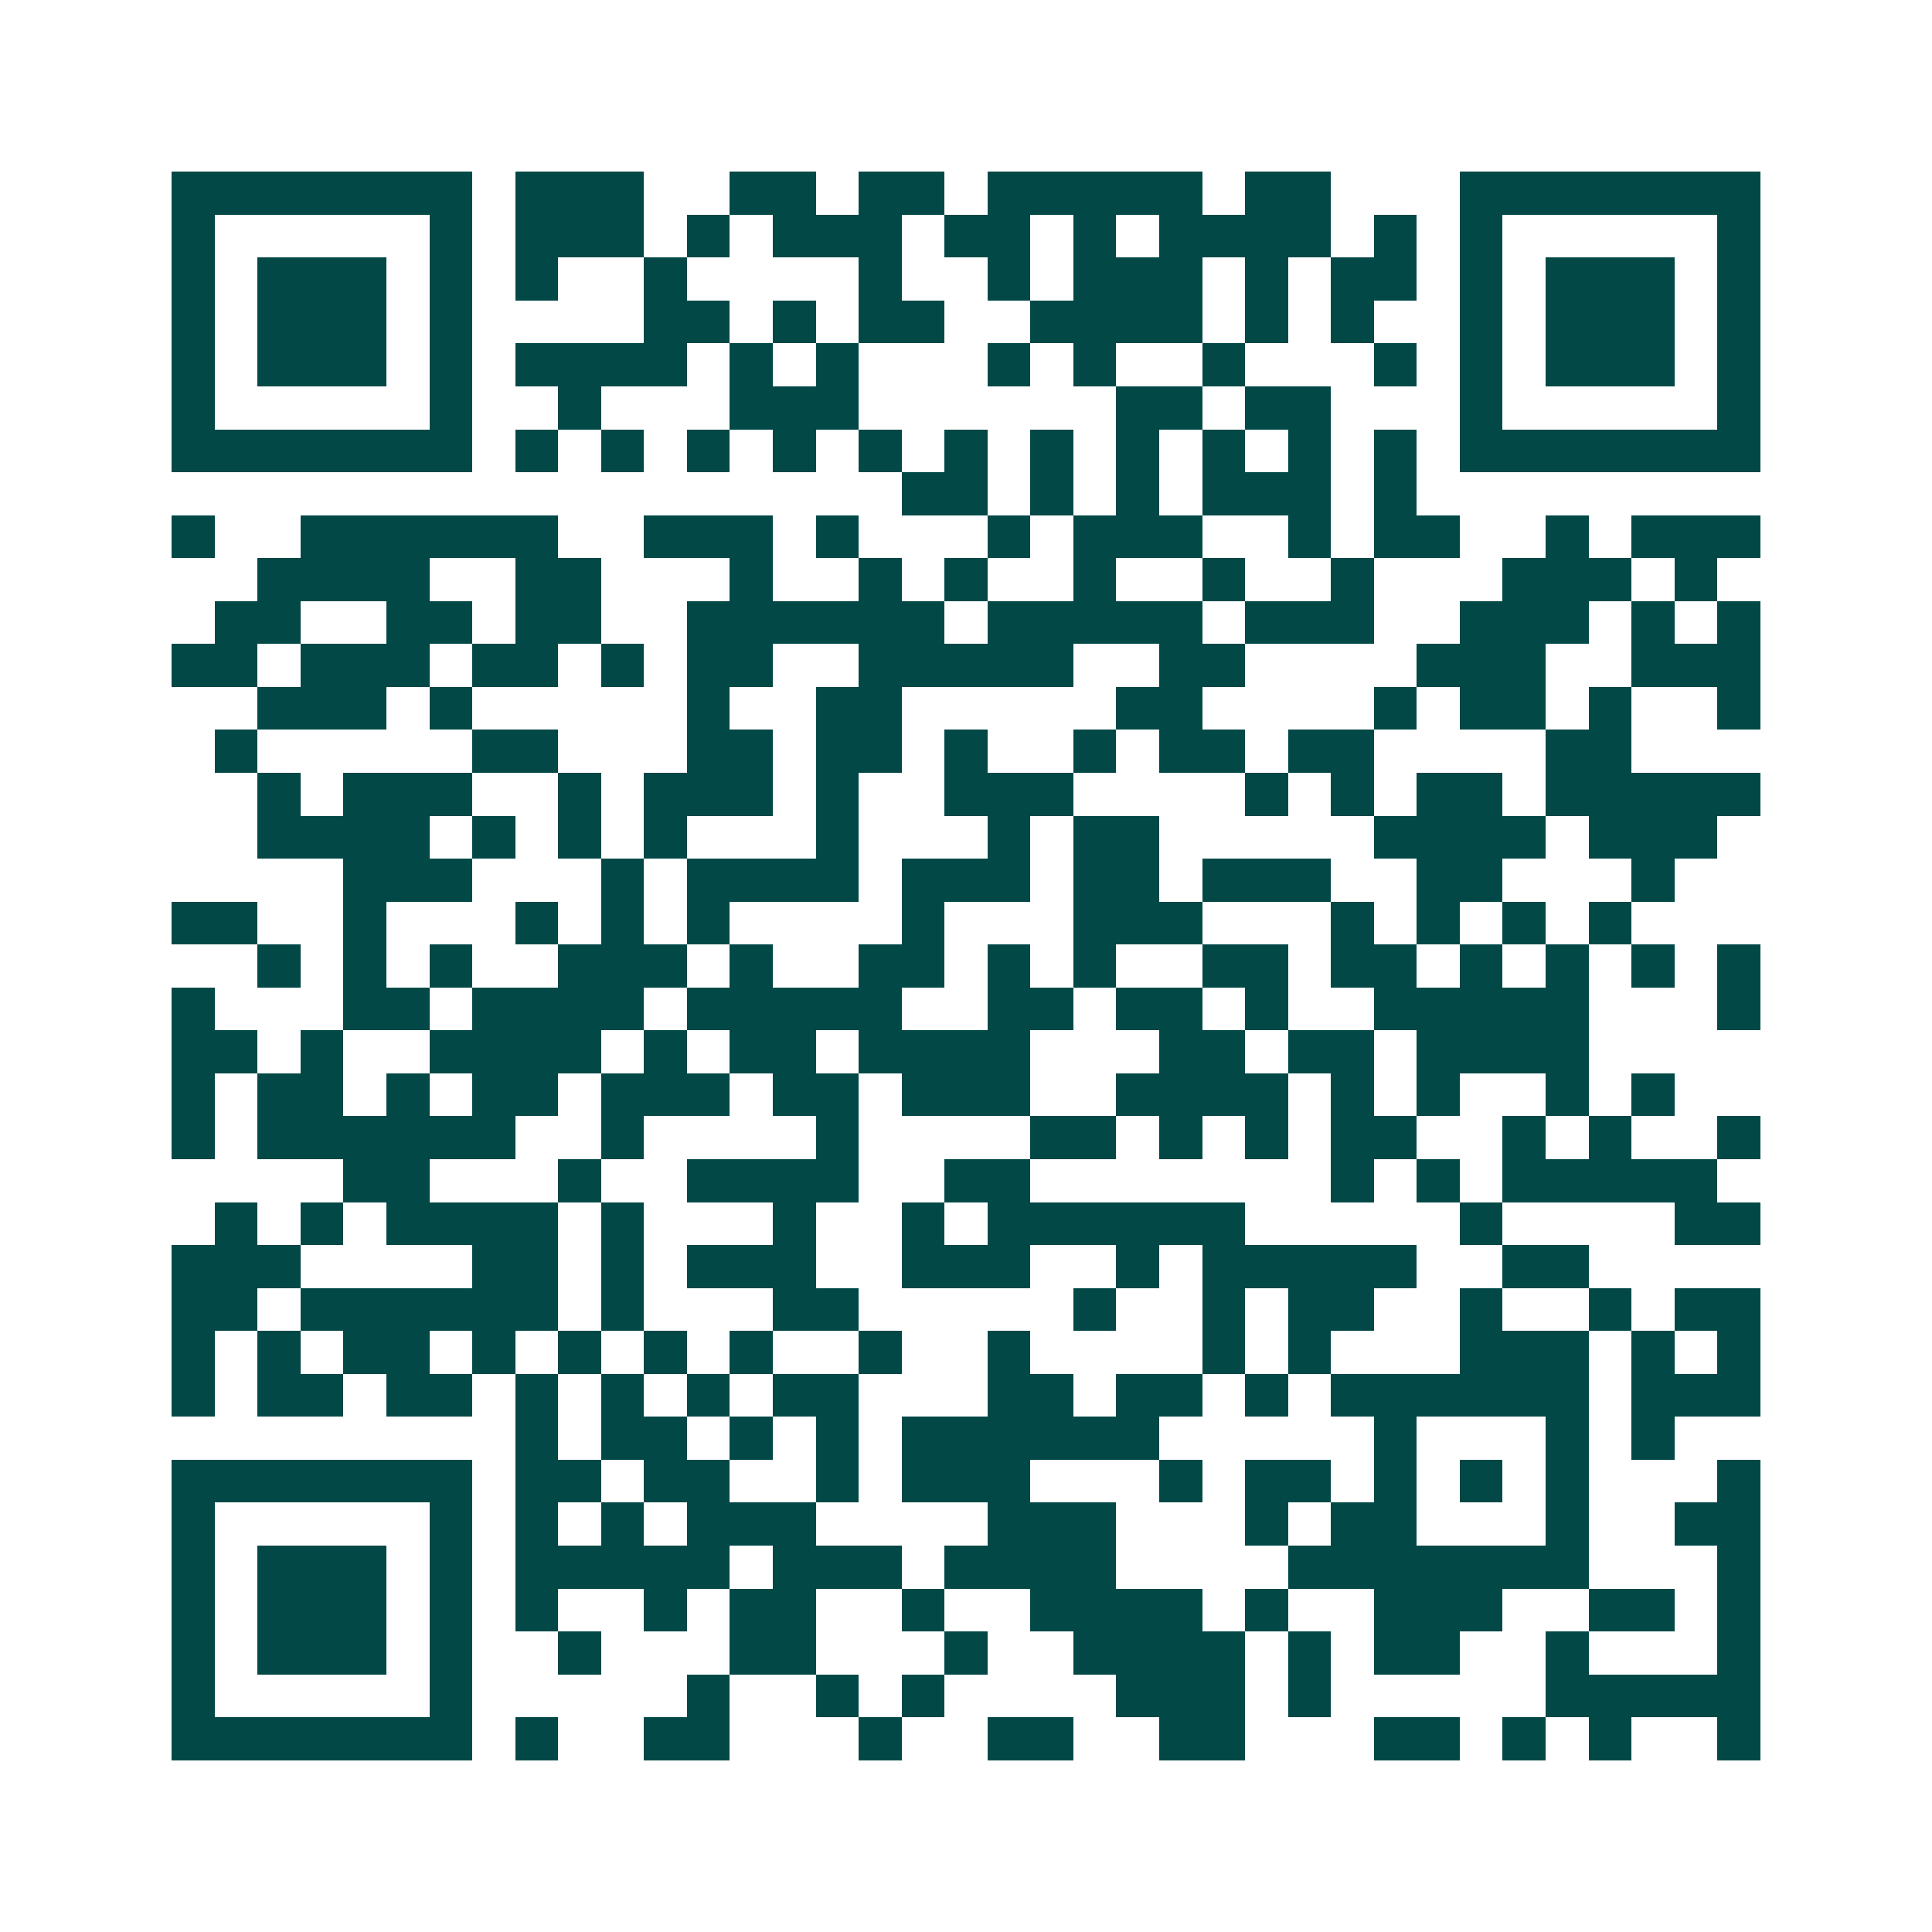 <svg xmlns="http://www.w3.org/2000/svg" width="200" height="200" viewBox="0 0 45 45" shape-rendering="crispEdges"><path fill="#ffffff" d="M0 0h45v45H0z"/><path stroke="#014847" d="M4 4.5h7m1 0h3m2 0h2m1 0h2m1 0h5m1 0h2m3 0h7M4 5.5h1m5 0h1m1 0h3m1 0h1m1 0h3m1 0h2m1 0h1m1 0h4m1 0h1m1 0h1m5 0h1M4 6.5h1m1 0h3m1 0h1m1 0h1m2 0h1m4 0h1m2 0h1m1 0h3m1 0h1m1 0h2m1 0h1m1 0h3m1 0h1M4 7.5h1m1 0h3m1 0h1m4 0h2m1 0h1m1 0h2m2 0h4m1 0h1m1 0h1m2 0h1m1 0h3m1 0h1M4 8.5h1m1 0h3m1 0h1m1 0h4m1 0h1m1 0h1m3 0h1m1 0h1m2 0h1m3 0h1m1 0h1m1 0h3m1 0h1M4 9.5h1m5 0h1m2 0h1m3 0h3m6 0h2m1 0h2m3 0h1m5 0h1M4 10.5h7m1 0h1m1 0h1m1 0h1m1 0h1m1 0h1m1 0h1m1 0h1m1 0h1m1 0h1m1 0h1m1 0h1m1 0h7M21 11.5h2m1 0h1m1 0h1m1 0h3m1 0h1M4 12.5h1m2 0h6m2 0h3m1 0h1m3 0h1m1 0h3m2 0h1m1 0h2m2 0h1m1 0h3M6 13.5h4m2 0h2m3 0h1m2 0h1m1 0h1m2 0h1m2 0h1m2 0h1m3 0h3m1 0h1M5 14.5h2m2 0h2m1 0h2m2 0h6m1 0h5m1 0h3m2 0h3m1 0h1m1 0h1M4 15.5h2m1 0h3m1 0h2m1 0h1m1 0h2m2 0h5m2 0h2m4 0h3m2 0h3M6 16.5h3m1 0h1m5 0h1m2 0h2m5 0h2m4 0h1m1 0h2m1 0h1m2 0h1M5 17.5h1m5 0h2m3 0h2m1 0h2m1 0h1m2 0h1m1 0h2m1 0h2m4 0h2M6 18.5h1m1 0h3m2 0h1m1 0h3m1 0h1m2 0h3m4 0h1m1 0h1m1 0h2m1 0h5M6 19.5h4m1 0h1m1 0h1m1 0h1m3 0h1m3 0h1m1 0h2m5 0h4m1 0h3M8 20.5h3m3 0h1m1 0h4m1 0h3m1 0h2m1 0h3m2 0h2m3 0h1M4 21.5h2m2 0h1m3 0h1m1 0h1m1 0h1m4 0h1m3 0h3m3 0h1m1 0h1m1 0h1m1 0h1M6 22.5h1m1 0h1m1 0h1m2 0h3m1 0h1m2 0h2m1 0h1m1 0h1m2 0h2m1 0h2m1 0h1m1 0h1m1 0h1m1 0h1M4 23.5h1m3 0h2m1 0h4m1 0h5m2 0h2m1 0h2m1 0h1m2 0h5m3 0h1M4 24.5h2m1 0h1m2 0h4m1 0h1m1 0h2m1 0h4m3 0h2m1 0h2m1 0h4M4 25.5h1m1 0h2m1 0h1m1 0h2m1 0h3m1 0h2m1 0h3m2 0h4m1 0h1m1 0h1m2 0h1m1 0h1M4 26.5h1m1 0h6m2 0h1m4 0h1m4 0h2m1 0h1m1 0h1m1 0h2m2 0h1m1 0h1m2 0h1M8 27.5h2m3 0h1m2 0h4m2 0h2m7 0h1m1 0h1m1 0h5M5 28.5h1m1 0h1m1 0h4m1 0h1m3 0h1m2 0h1m1 0h6m5 0h1m4 0h2M4 29.5h3m4 0h2m1 0h1m1 0h3m2 0h3m2 0h1m1 0h5m2 0h2M4 30.5h2m1 0h6m1 0h1m3 0h2m5 0h1m2 0h1m1 0h2m2 0h1m2 0h1m1 0h2M4 31.5h1m1 0h1m1 0h2m1 0h1m1 0h1m1 0h1m1 0h1m2 0h1m2 0h1m4 0h1m1 0h1m3 0h3m1 0h1m1 0h1M4 32.5h1m1 0h2m1 0h2m1 0h1m1 0h1m1 0h1m1 0h2m3 0h2m1 0h2m1 0h1m1 0h6m1 0h3M12 33.5h1m1 0h2m1 0h1m1 0h1m1 0h6m5 0h1m3 0h1m1 0h1M4 34.5h7m1 0h2m1 0h2m2 0h1m1 0h3m3 0h1m1 0h2m1 0h1m1 0h1m1 0h1m3 0h1M4 35.5h1m5 0h1m1 0h1m1 0h1m1 0h3m4 0h3m3 0h1m1 0h2m3 0h1m2 0h2M4 36.5h1m1 0h3m1 0h1m1 0h5m1 0h3m1 0h4m4 0h7m3 0h1M4 37.5h1m1 0h3m1 0h1m1 0h1m2 0h1m1 0h2m2 0h1m2 0h4m1 0h1m2 0h3m2 0h2m1 0h1M4 38.5h1m1 0h3m1 0h1m2 0h1m3 0h2m3 0h1m2 0h4m1 0h1m1 0h2m2 0h1m3 0h1M4 39.5h1m5 0h1m5 0h1m2 0h1m1 0h1m4 0h3m1 0h1m5 0h5M4 40.5h7m1 0h1m2 0h2m3 0h1m2 0h2m2 0h2m3 0h2m1 0h1m1 0h1m2 0h1"/></svg>
